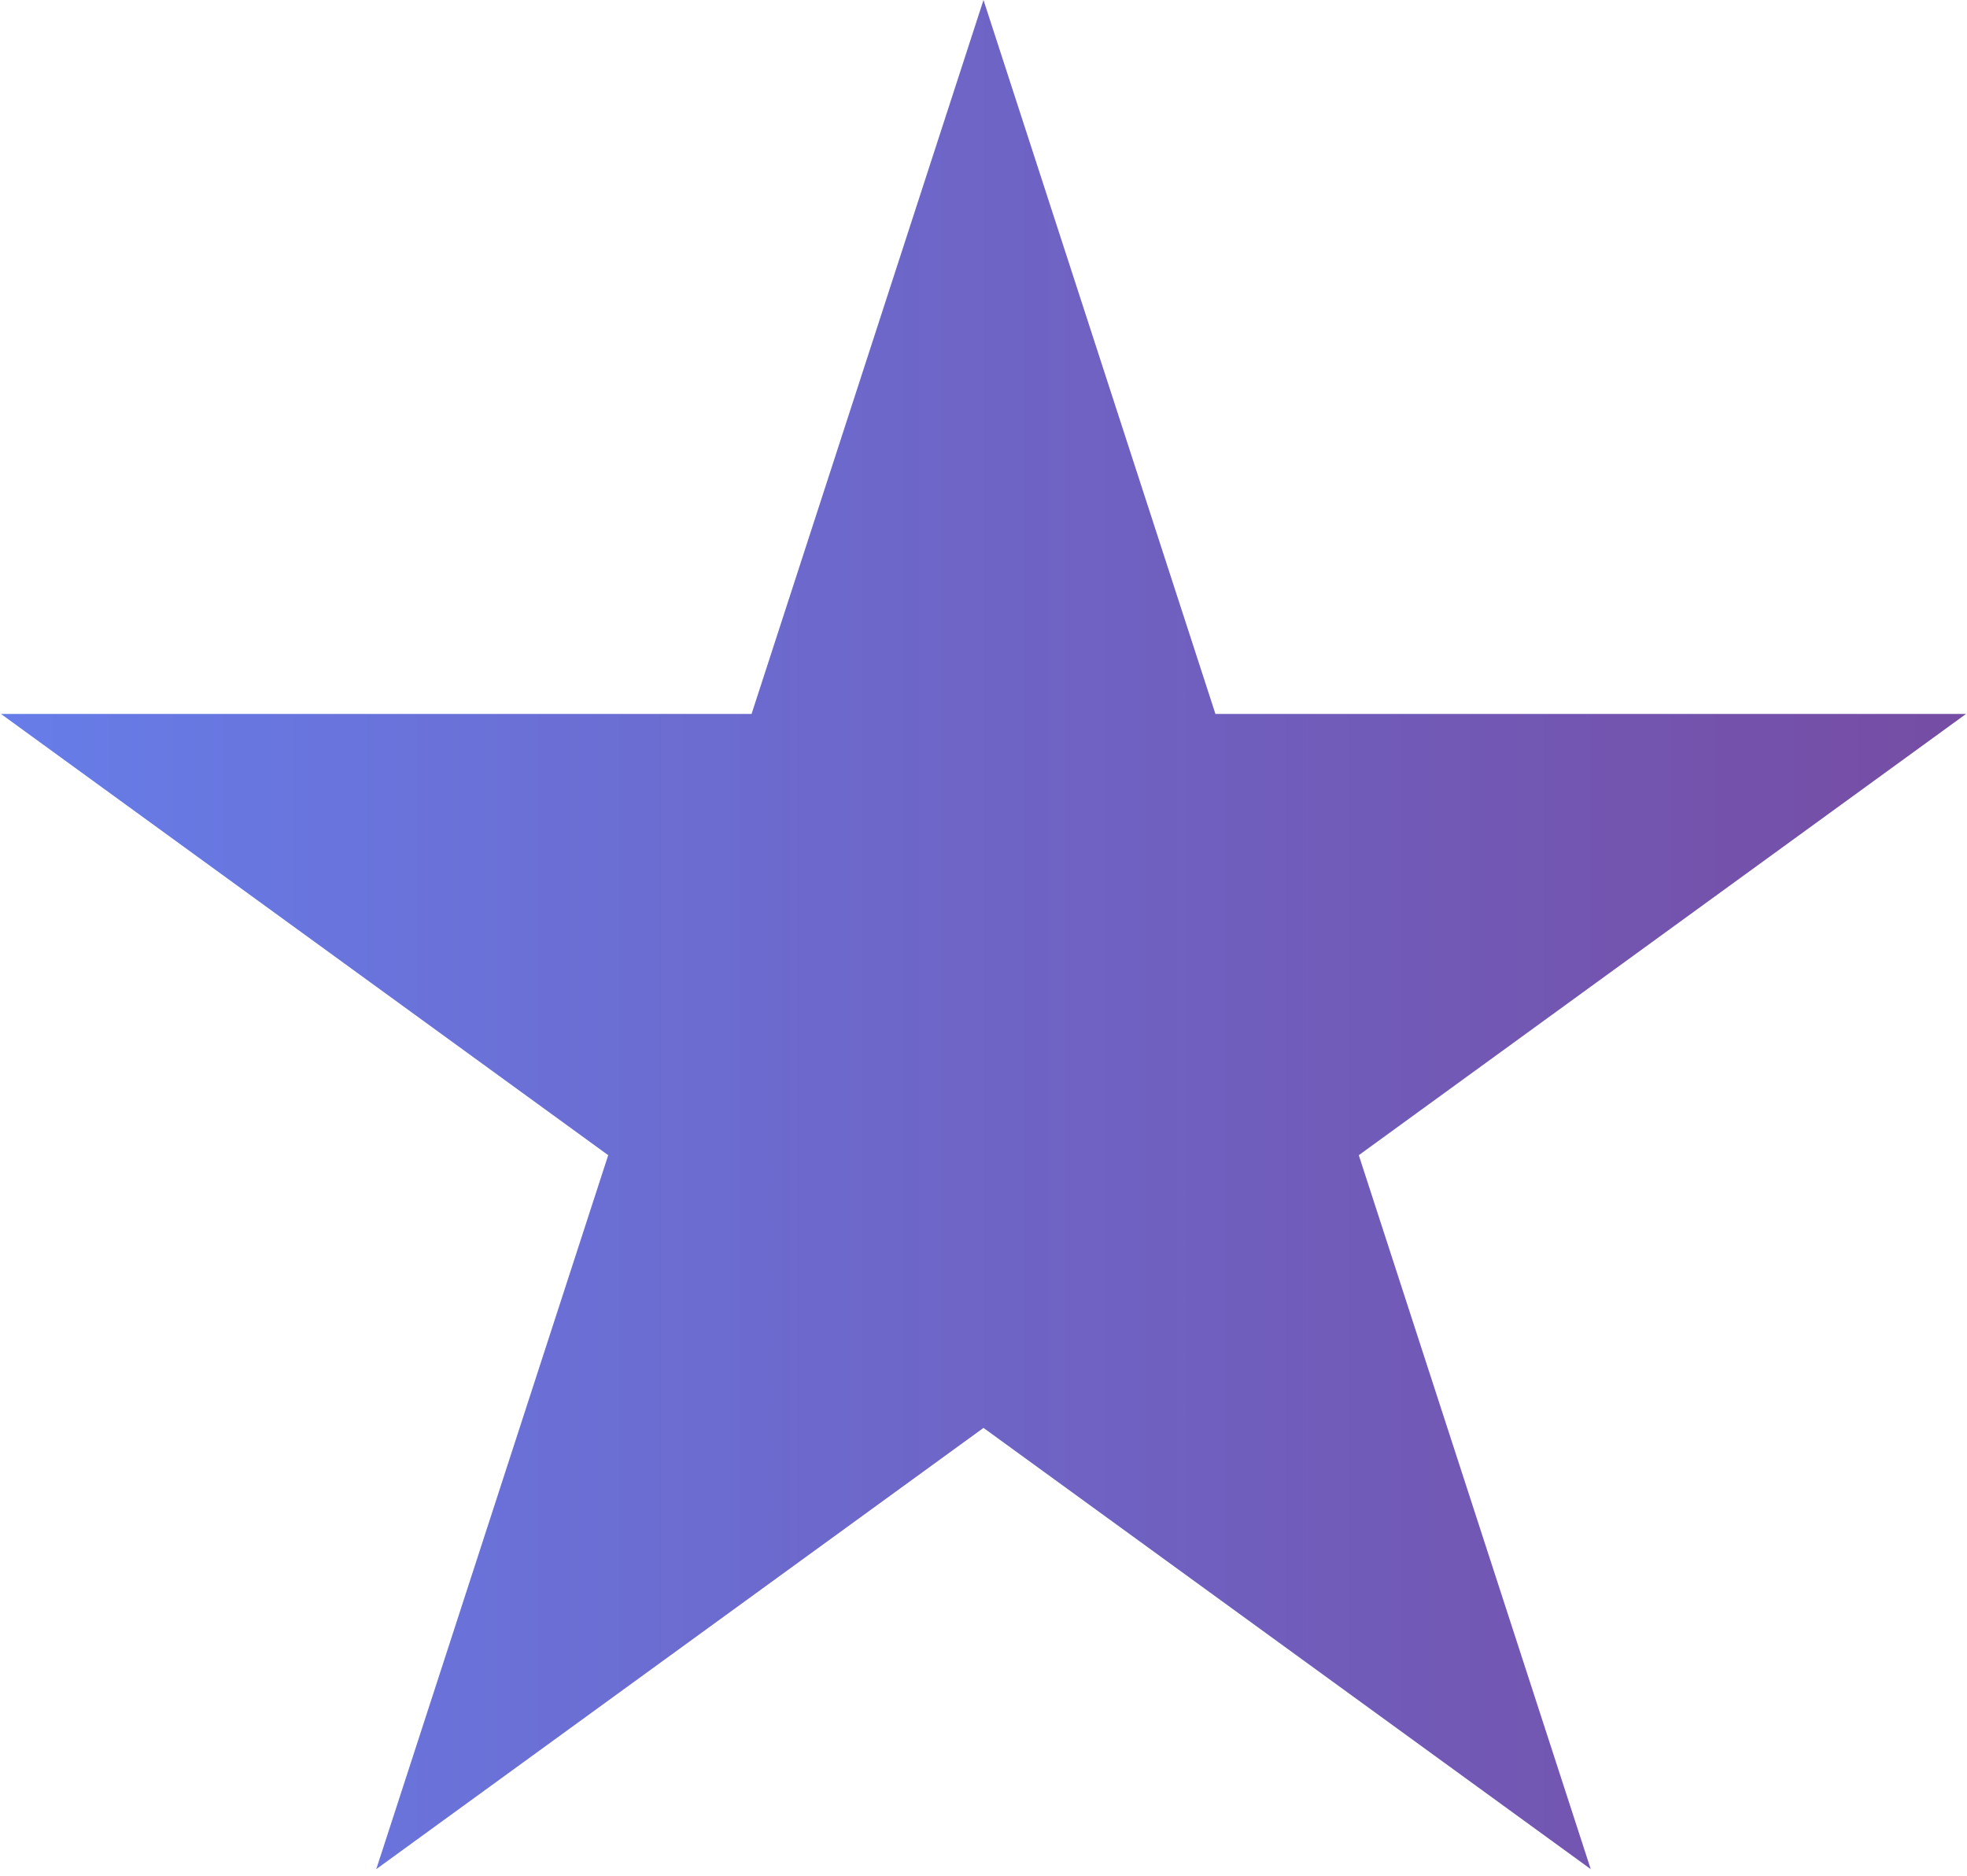 <?xml version="1.0" encoding="UTF-8"?> <svg xmlns="http://www.w3.org/2000/svg" width="238" height="227" viewBox="0 0 238 227" fill="none"> <path d="M119 0L147.064 86.373H237.882L164.409 139.754L192.473 226.127L119 172.746L45.527 226.127L73.591 139.754L0.118 86.373H90.936L119 0Z" fill="url(#paint0_linear_160_15)"></path> <defs> <linearGradient id="paint0_linear_160_15" x1="-6" y1="125" x2="244" y2="125" gradientUnits="userSpaceOnUse"> <stop stop-color="#667EEA"></stop> <stop offset="1" stop-color="#764BA2"></stop> </linearGradient> </defs> </svg> 